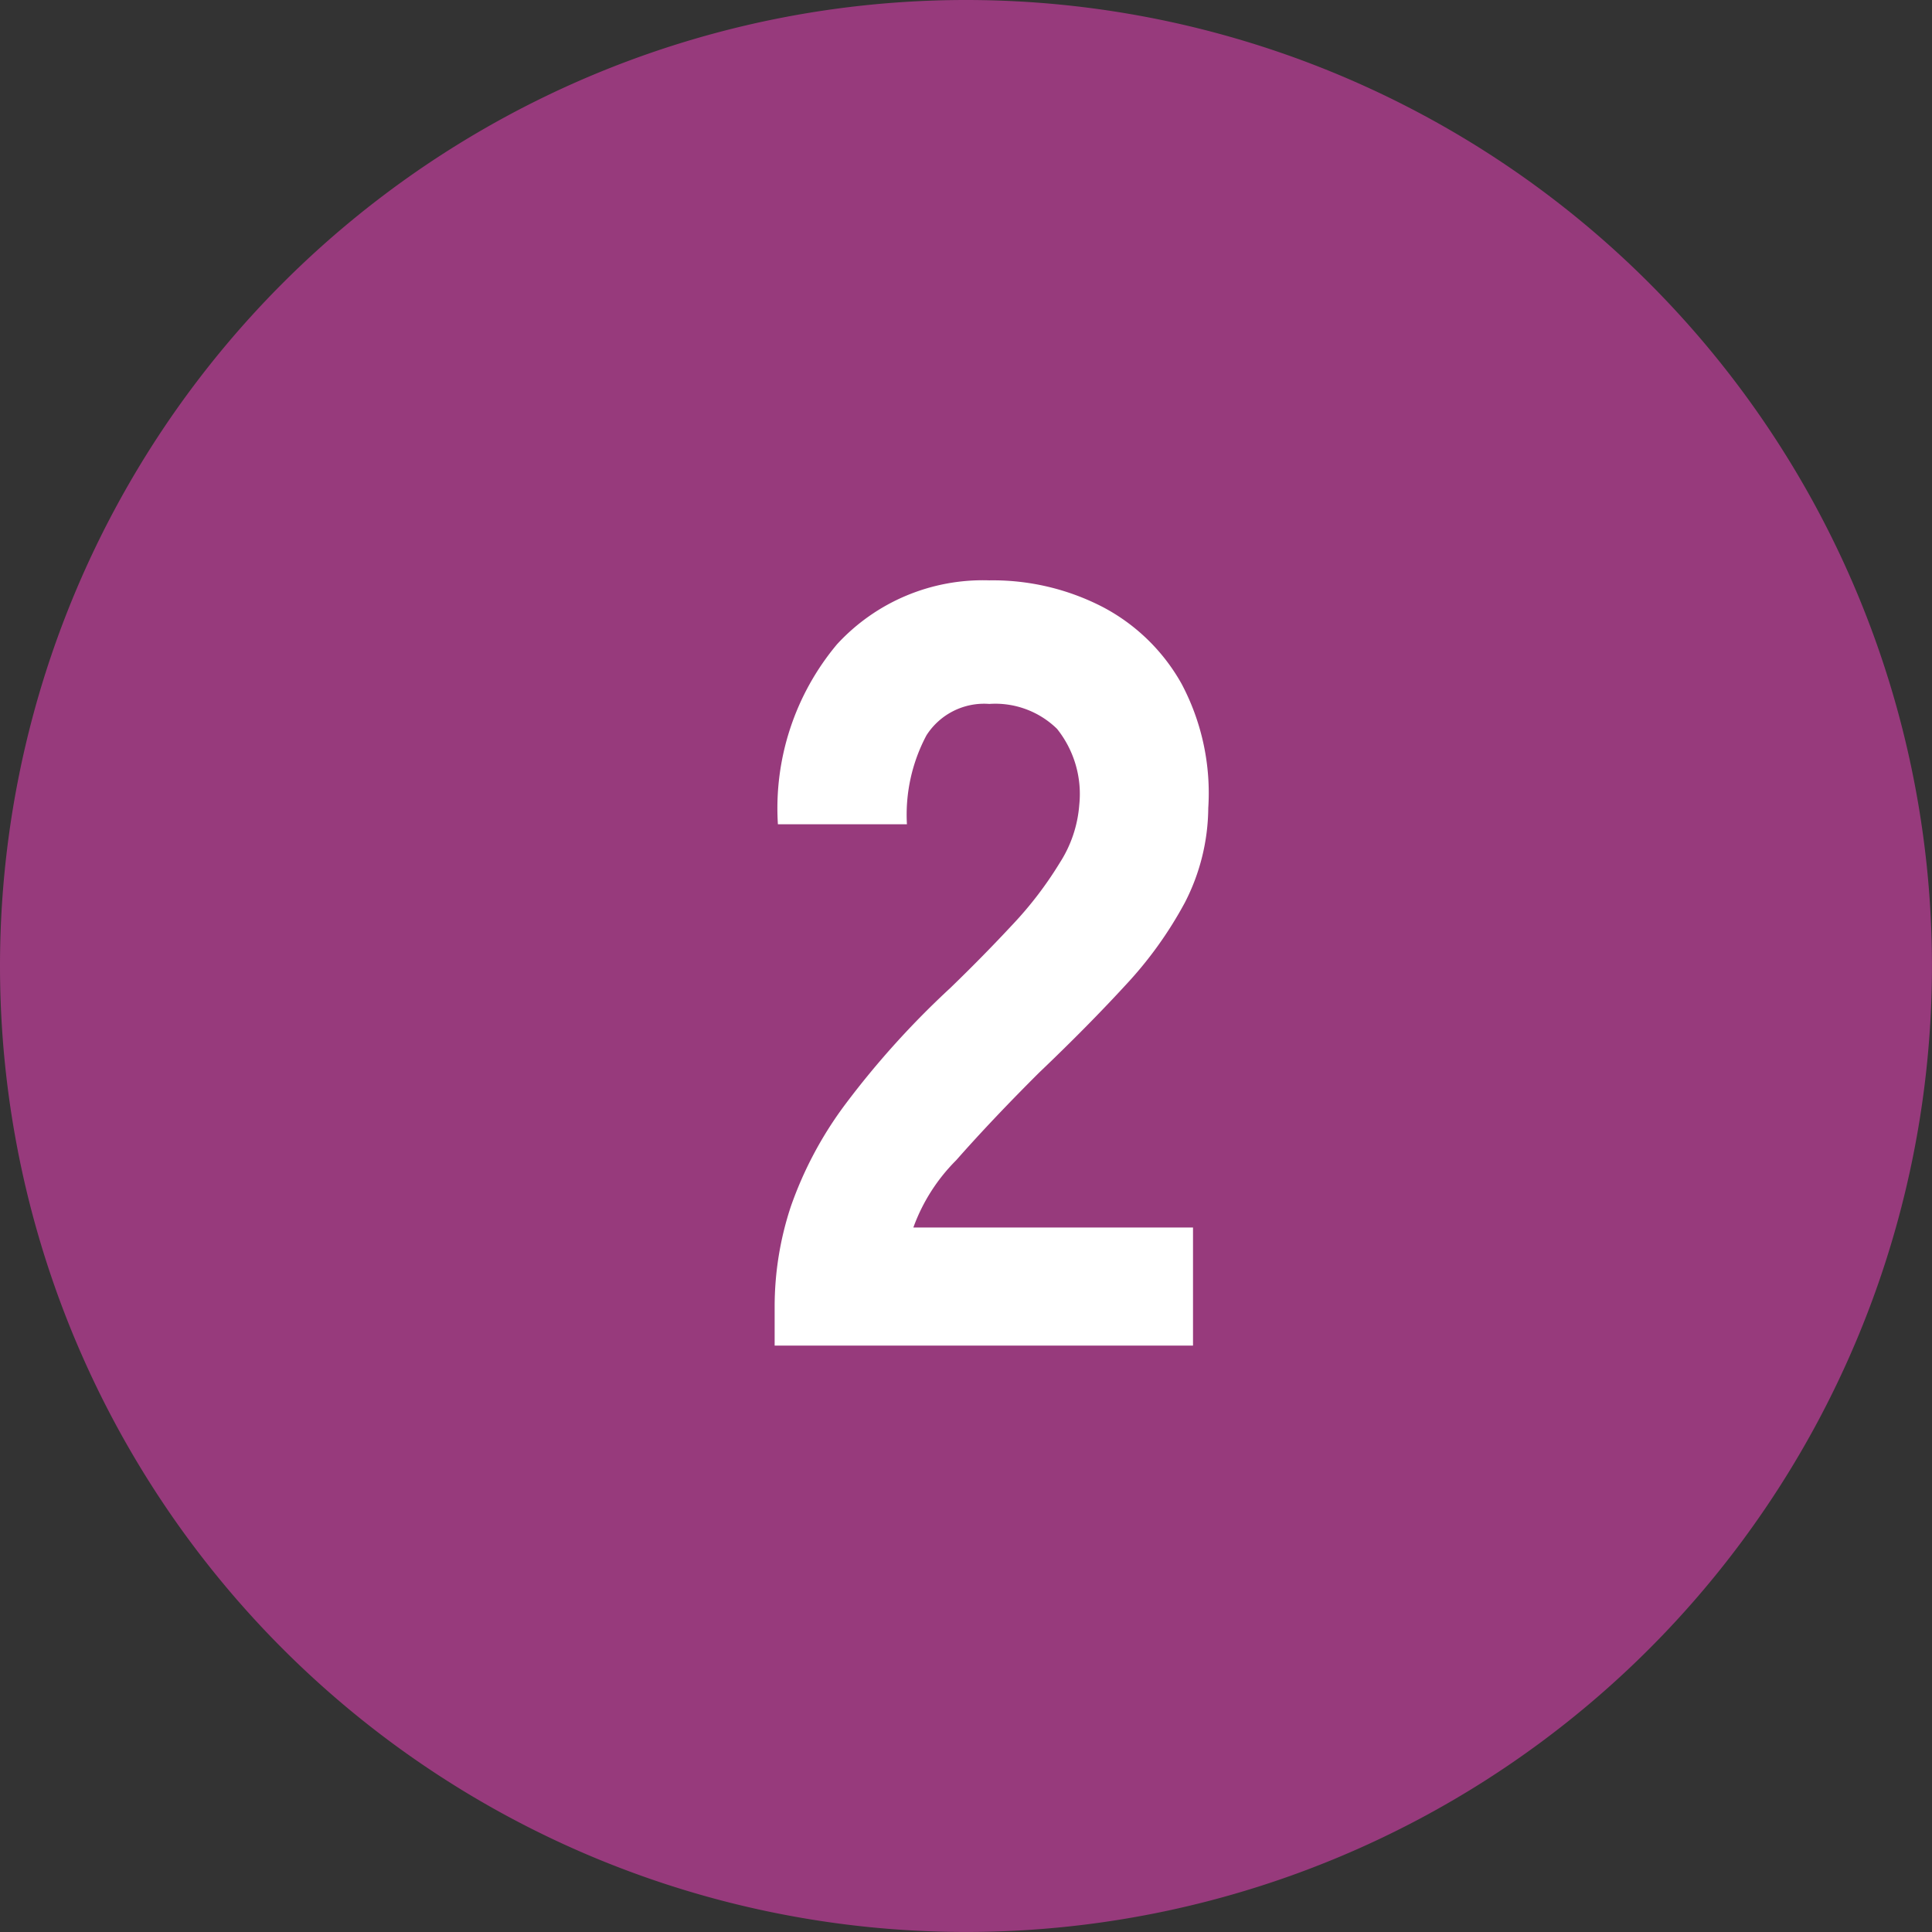 <svg xmlns="http://www.w3.org/2000/svg" width="51.689" height="51.689" viewBox="0 0 51.689 51.689"><rect x="0" y="0" width="51.689" height="51.689" fill="#333333" stroke="none"/><g id="icon_02_p" transform="translate(-5016 -5162)"><path id="&#x30D1;&#x30B9;_56878" data-name="&#x30D1;&#x30B9; 56878" d="M25.844,0A25.844,25.844,0,1,1,0,25.844,25.844,25.844,0,0,1,25.844,0Z" transform="translate(5016 5162)" fill="#973a7c"></path><path id="&#x30D1;&#x30B9;_56879" data-name="&#x30D1;&#x30B9; 56879" d="M.725,0V-1.044A8.517,8.517,0,0,1,1.16-3.727a10.156,10.156,0,0,1,1.464-2.74,23.209,23.209,0,0,1,2.8-3.1q.87-.841,1.653-1.682a9.96,9.96,0,0,0,1.276-1.667,3.322,3.322,0,0,0,.522-1.552A2.792,2.792,0,0,0,8.28-16.5a2.361,2.361,0,0,0-1.812-.667,1.83,1.83,0,0,0-1.682.841,4.52,4.52,0,0,0-.522,2.378H.812a6.832,6.832,0,0,1,1.581-4.814,5.3,5.3,0,0,1,4.074-1.711,6.4,6.4,0,0,1,3.03.71A5.168,5.168,0,0,1,11.615-17.7a6.235,6.235,0,0,1,.711,3.321,5.6,5.6,0,0,1-.624,2.523,10.544,10.544,0,0,1-1.595,2.219q-1,1.088-2.306,2.334Q6.554-6.061,5.582-4.959a4.9,4.9,0,0,0-1.146,1.8h7.482V0Z" transform="translate(5036 5198)" fill="#fff"></path></g></svg>